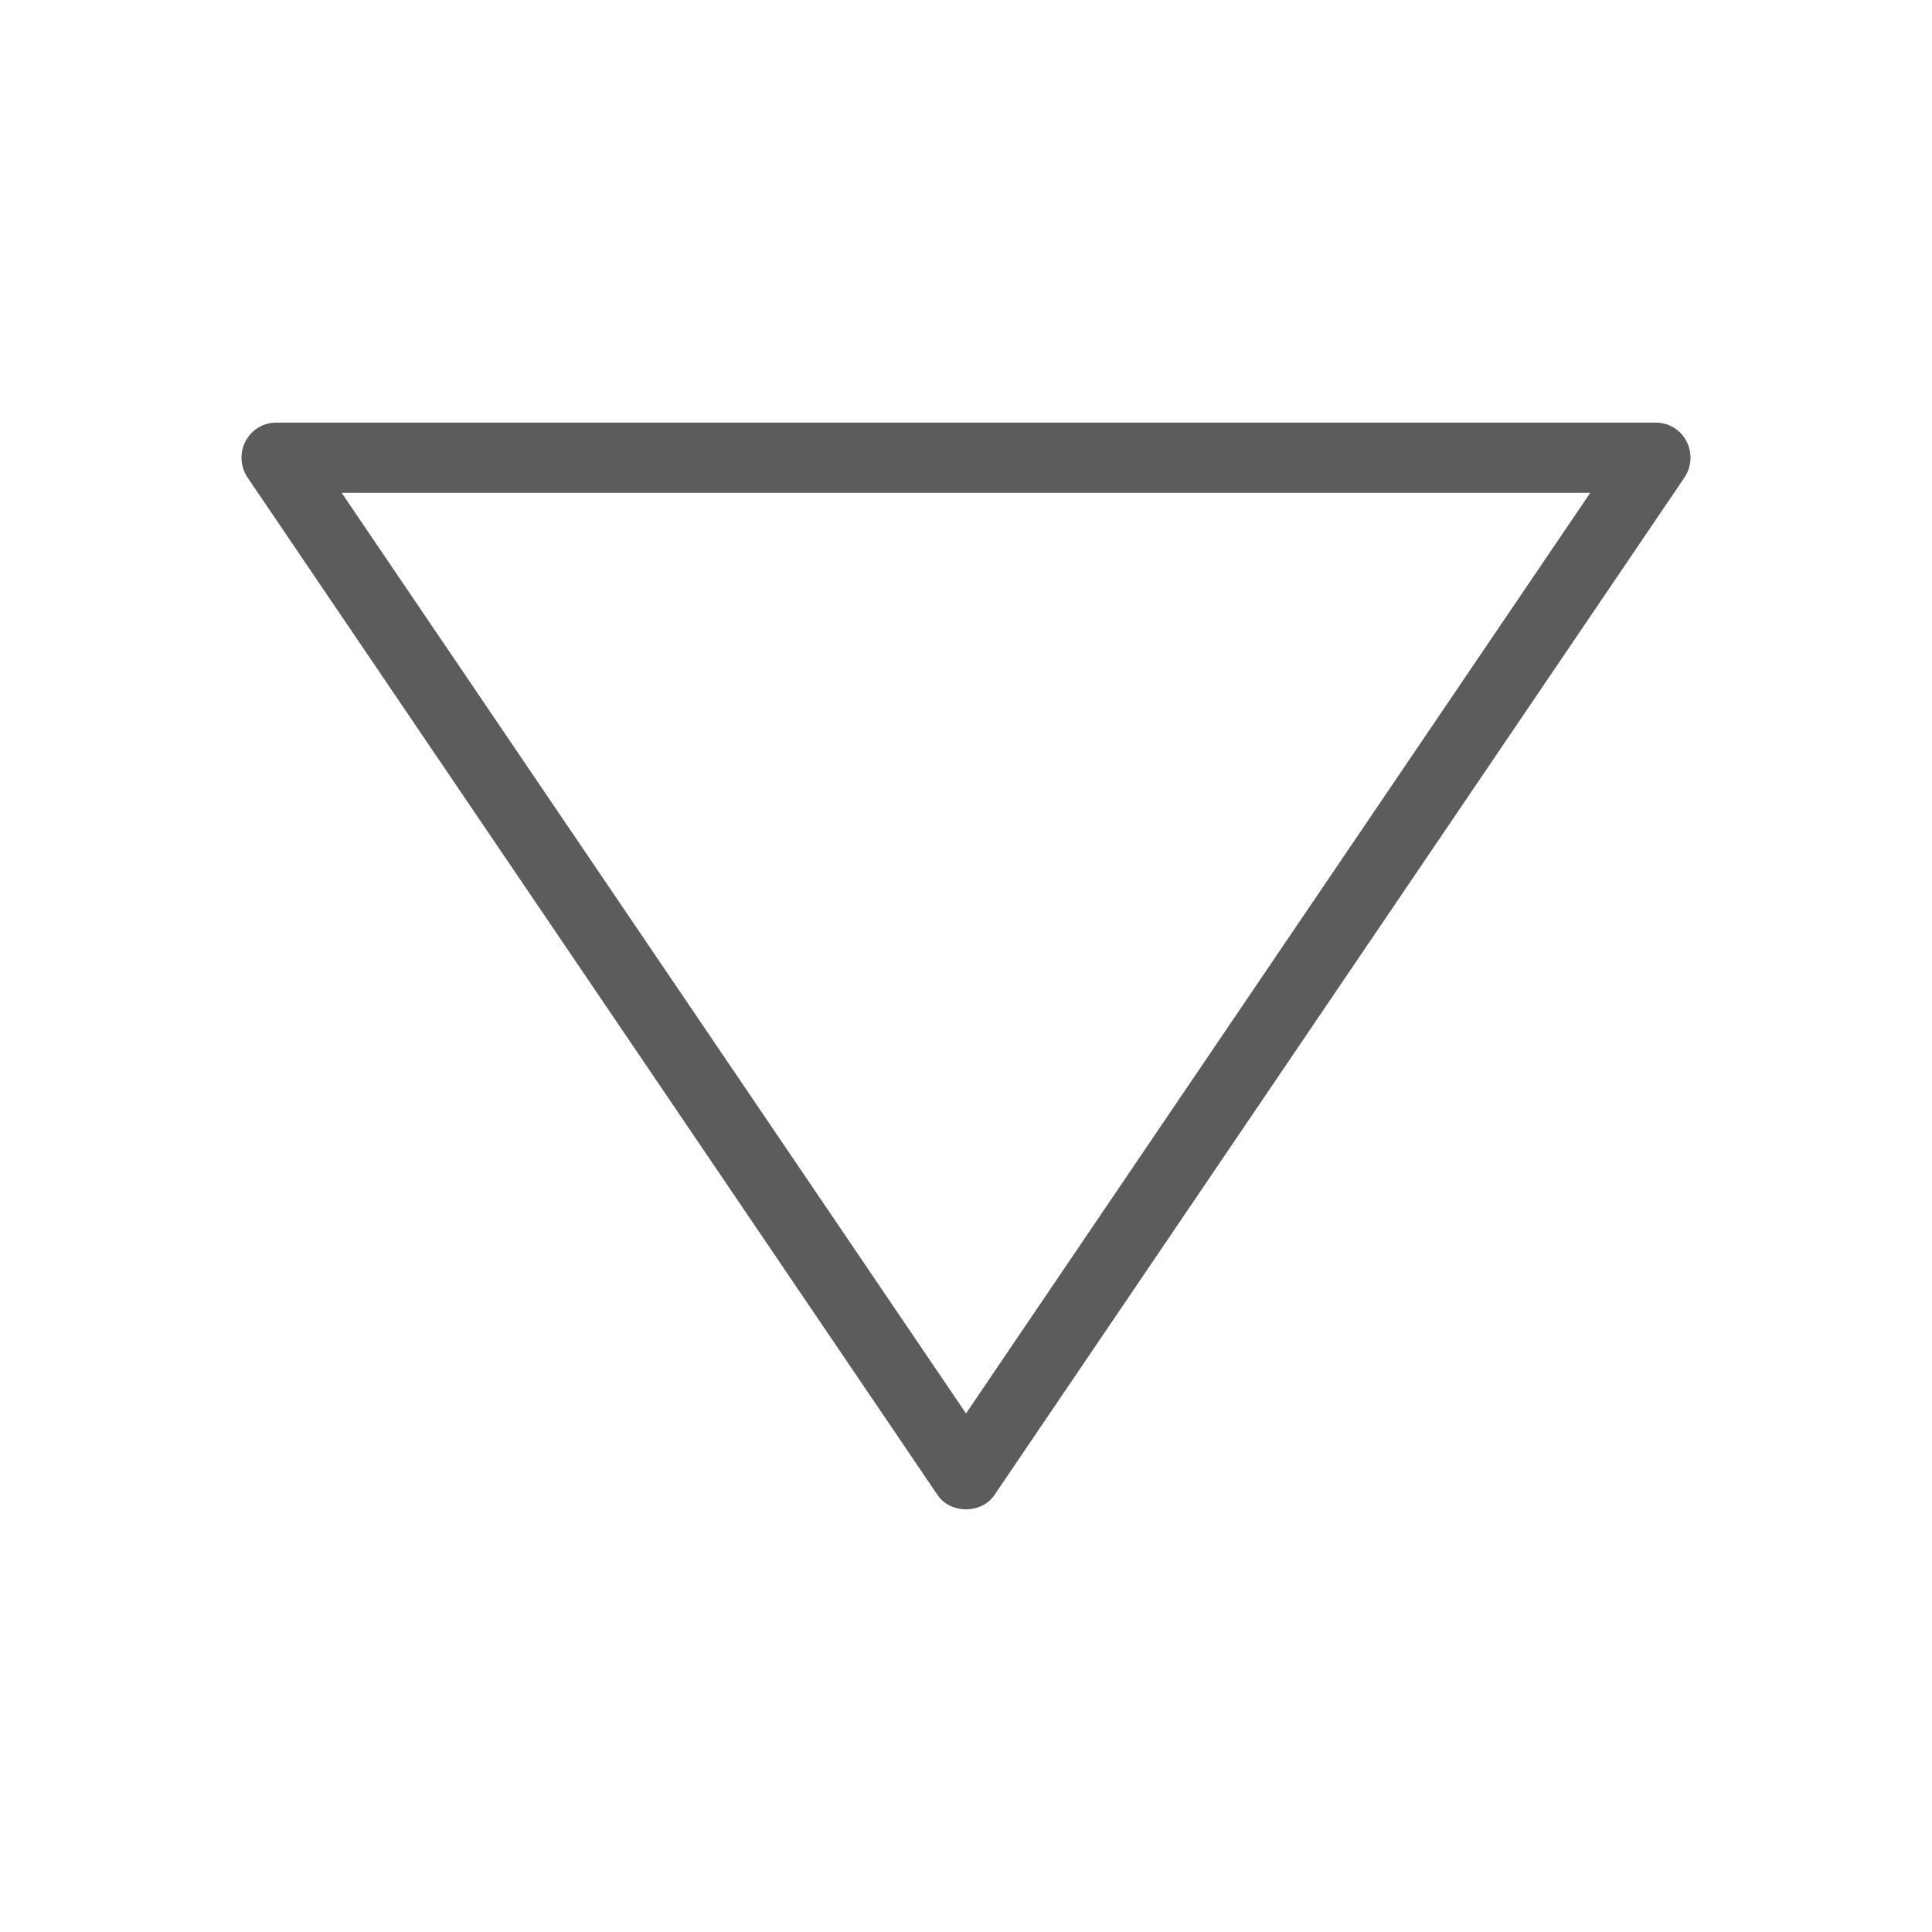<svg width="20" height="20" viewBox="0 0 20 20" fill="none" xmlns="http://www.w3.org/2000/svg">
<g opacity="0.8">
<path d="M17.143 4.375L2.857 4.375C2.724 4.375 2.603 4.45 2.541 4.569C2.479 4.689 2.488 4.833 2.563 4.944L9.706 15.477C9.839 15.674 10.161 15.674 10.294 15.477L17.437 4.944C17.512 4.833 17.521 4.689 17.459 4.569C17.398 4.45 17.276 4.375 17.143 4.375ZM10 14.632L3.537 5.102L16.462 5.102L10 14.632Z" fill="black" fill-opacity="0.8"/>
</g>
</svg>
